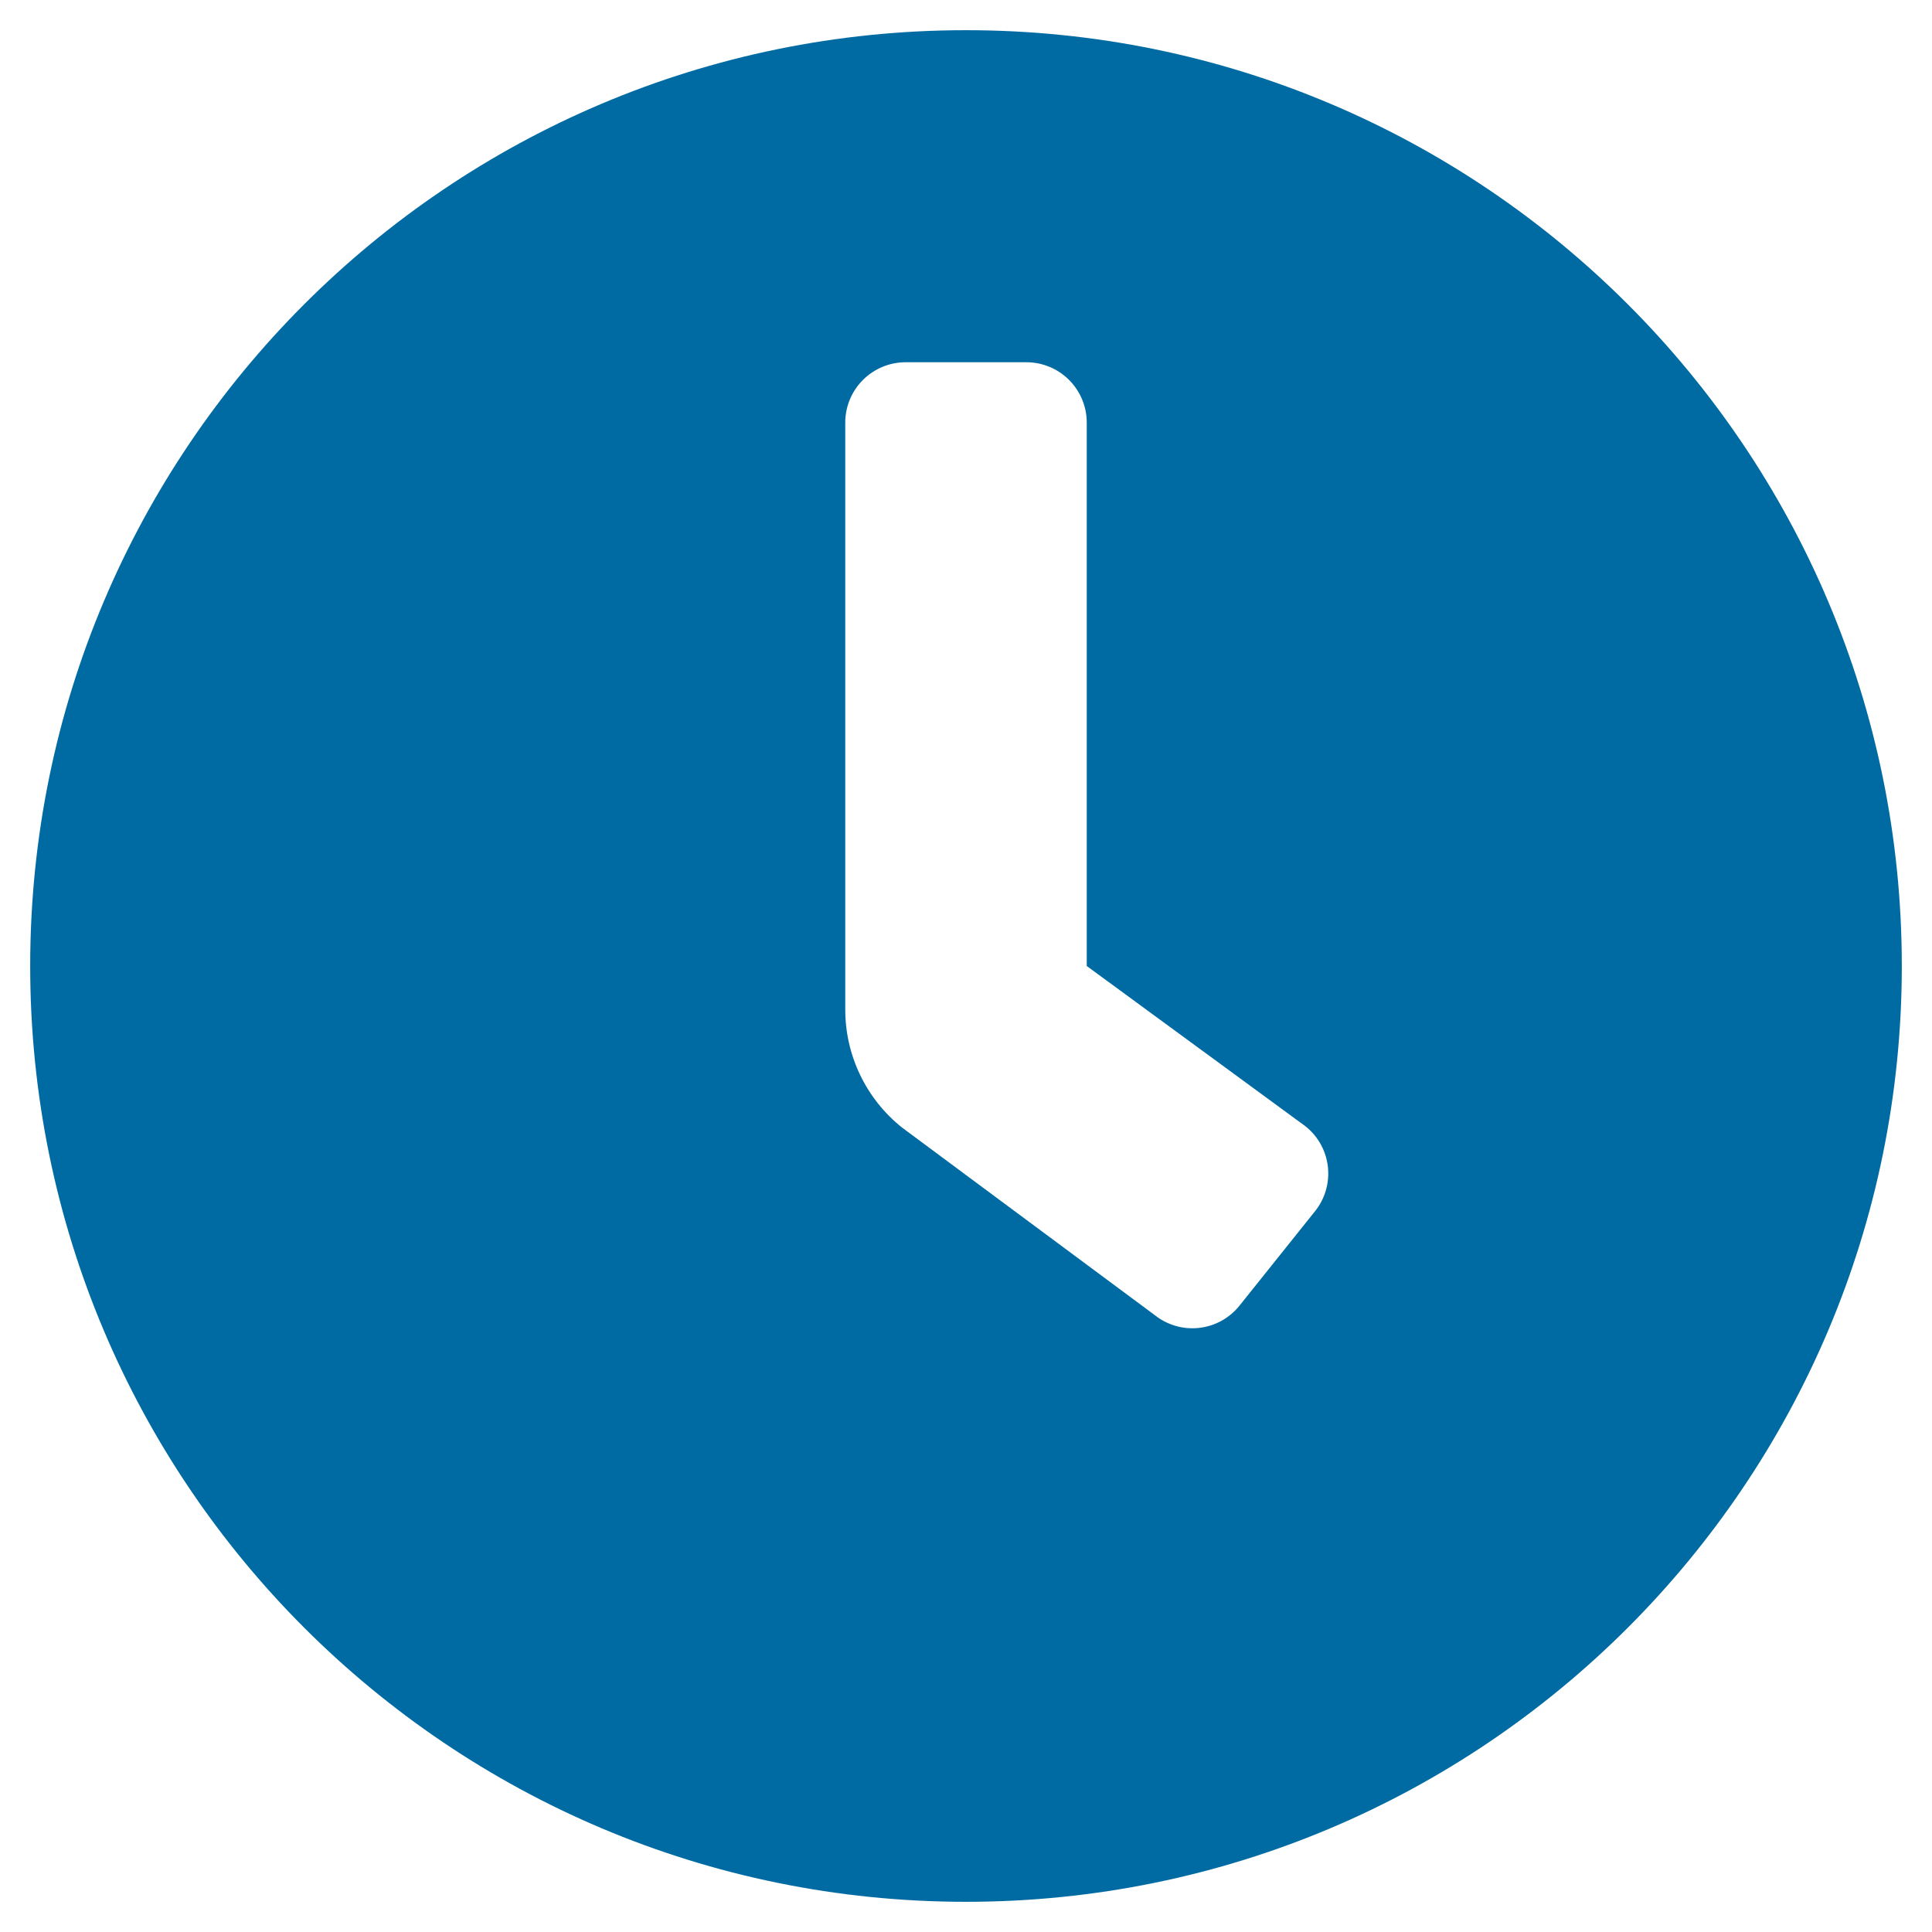 <svg width="78" height="78" viewBox="0 0 78 78" fill="none" xmlns="http://www.w3.org/2000/svg">
<path d="M39 1.219C18.129 1.219 1.219 18.129 1.219 39C1.219 59.871 18.129 76.781 39 76.781C59.871 76.781 76.781 59.871 76.781 39C76.781 18.129 59.871 1.219 39 1.219ZM53.09 48.902L50.043 52.711C49.843 52.961 49.596 53.169 49.316 53.324C49.035 53.478 48.727 53.576 48.409 53.611C48.091 53.646 47.769 53.619 47.462 53.53C47.154 53.441 46.867 53.292 46.617 53.092L36.41 45.517C35.697 44.946 35.121 44.222 34.726 43.399C34.33 42.575 34.125 41.673 34.125 40.76V17.062C34.125 16.416 34.382 15.796 34.839 15.339C35.296 14.882 35.916 14.625 36.562 14.625H41.438C42.084 14.625 42.704 14.882 43.161 15.339C43.618 15.796 43.875 16.416 43.875 17.062V39L52.711 45.475C52.961 45.675 53.169 45.922 53.324 46.203C53.478 46.483 53.576 46.791 53.611 47.11C53.646 47.428 53.618 47.75 53.529 48.058C53.44 48.365 53.291 48.652 53.09 48.902Z" fill="#006BA3"/>
</svg>
